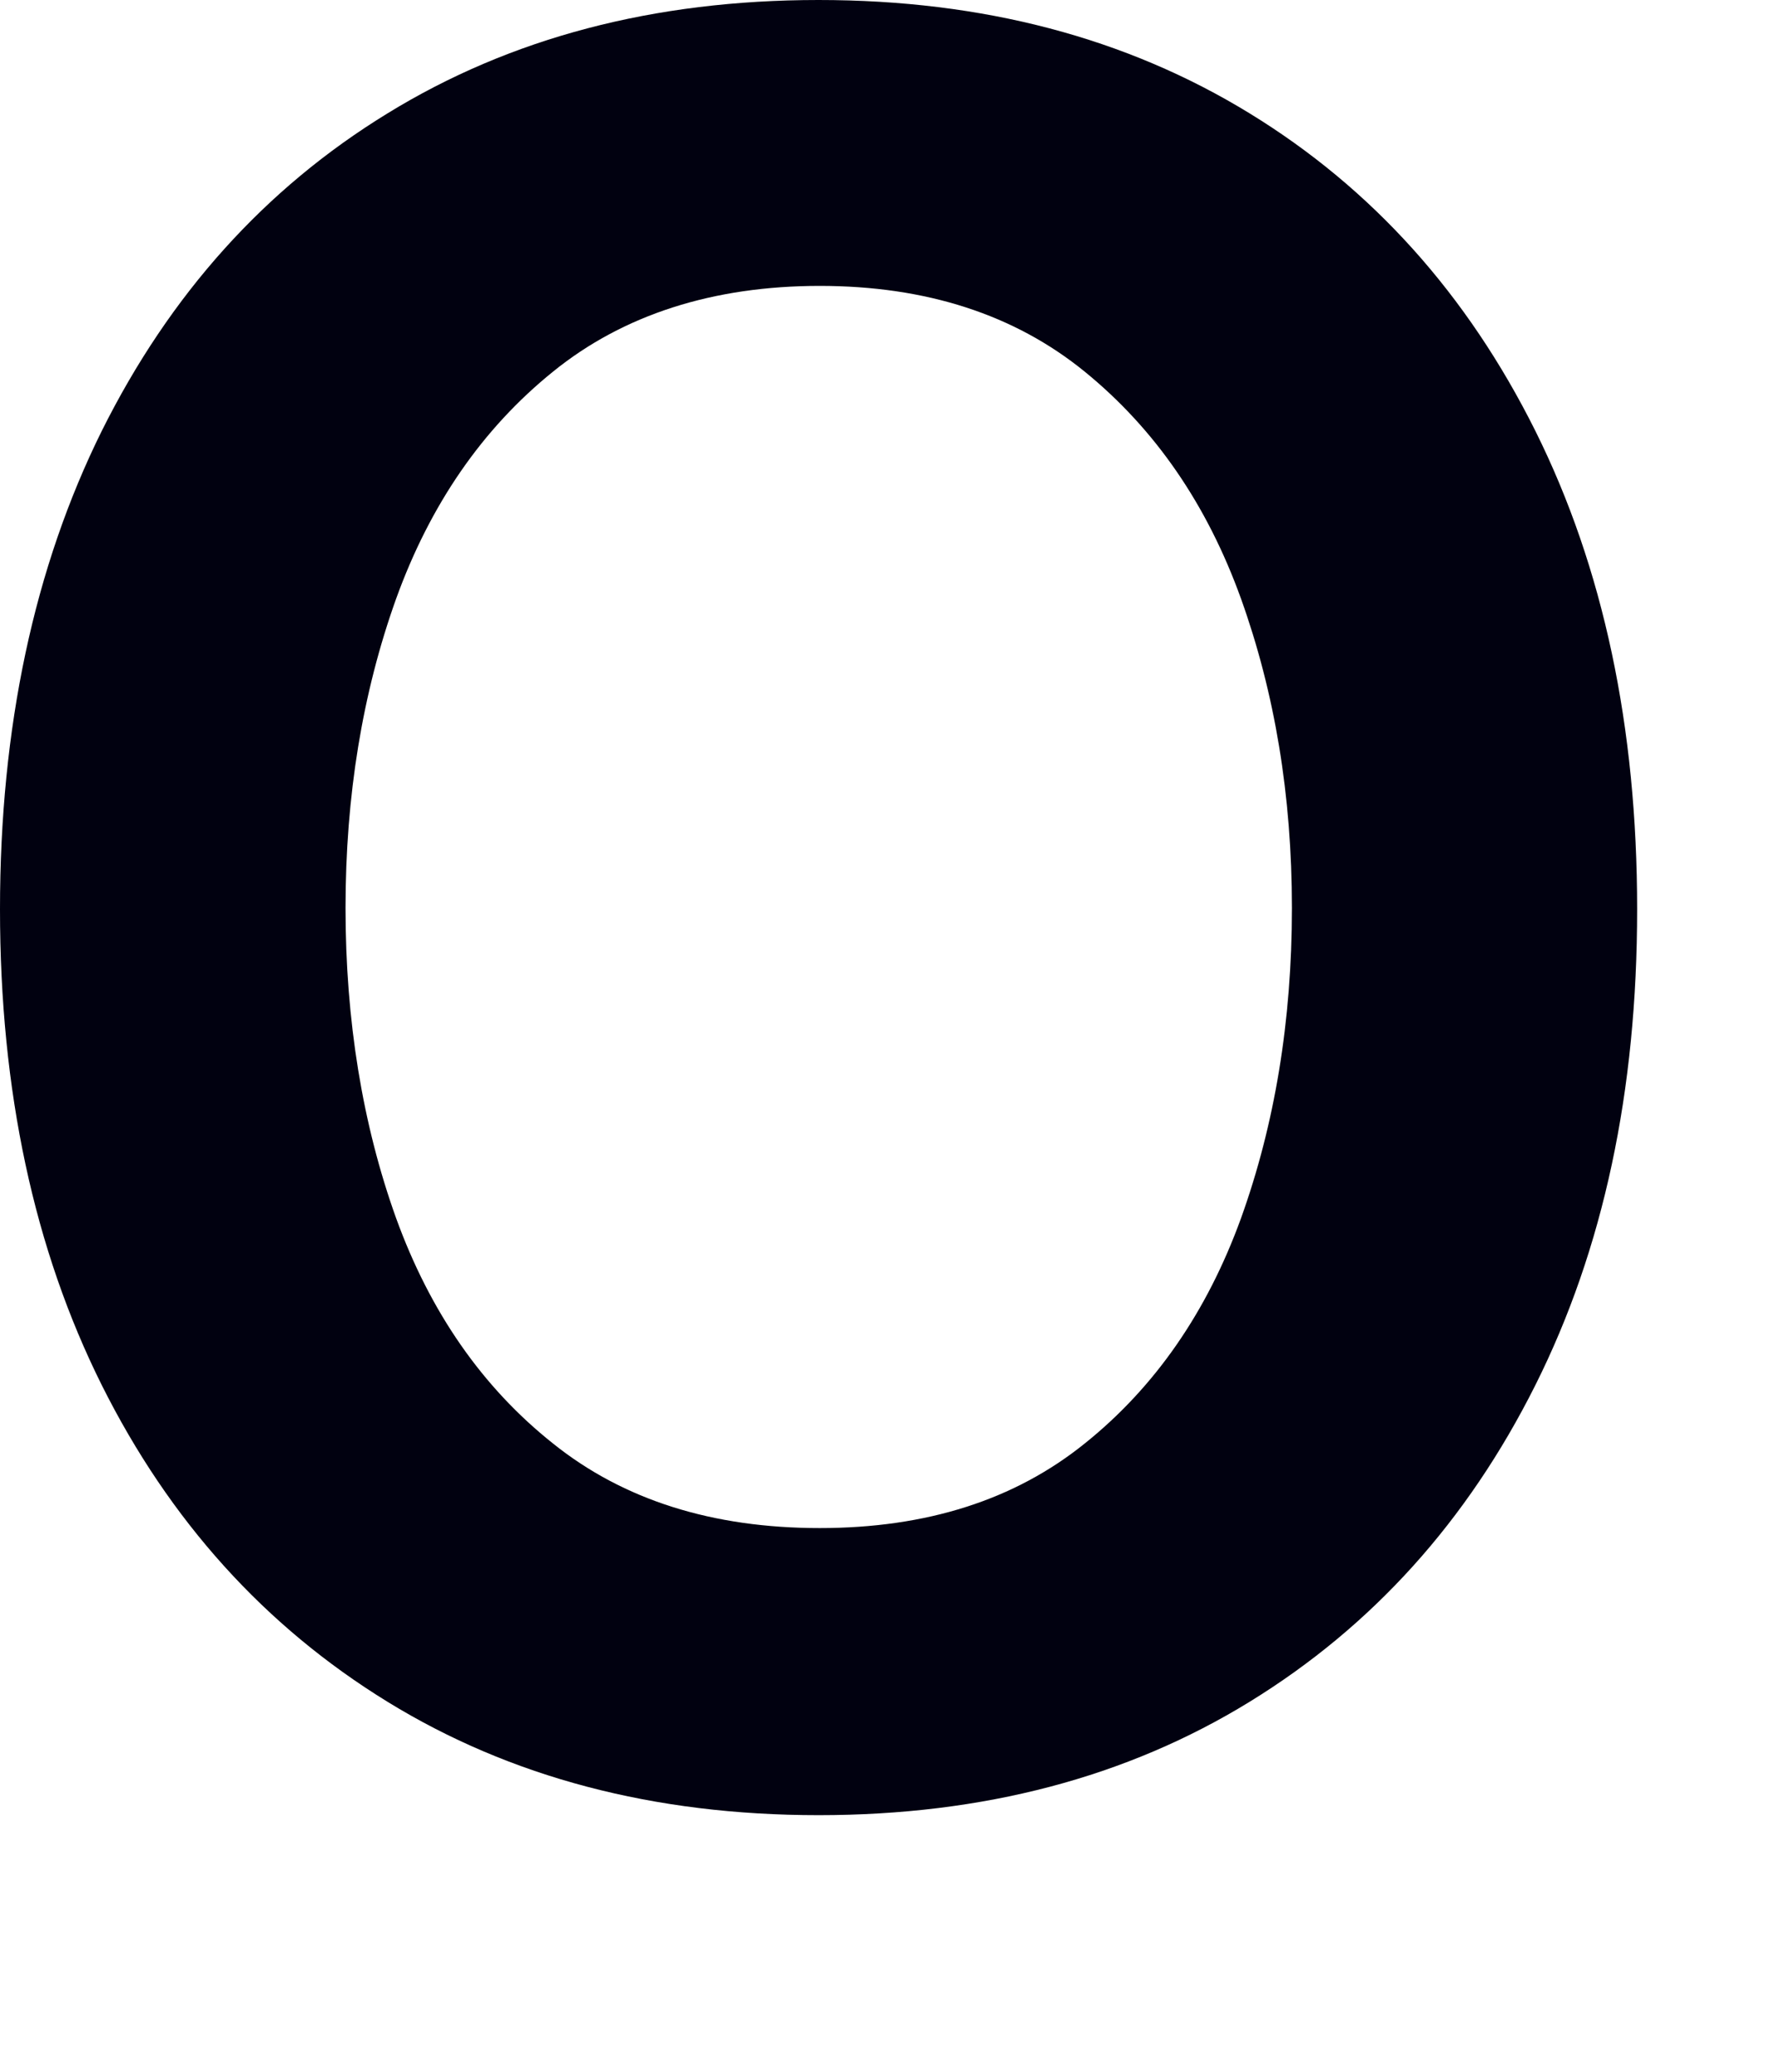 <?xml version="1.0" encoding="utf-8"?>
<svg xmlns="http://www.w3.org/2000/svg" fill="none" height="100%" overflow="visible" preserveAspectRatio="none" style="display: block;" viewBox="0 0 6 7" width="100%">
<path d="M2.767 6.133C2.21 6.133 1.725 6.005 1.31 5.75C0.895 5.495 0.573 5.138 0.344 4.68C0.115 4.221 0 3.686 0 3.072C0 2.458 0.115 1.918 0.344 1.456C0.574 0.995 0.895 0.637 1.31 0.383C1.725 0.128 2.21 0 2.767 0C3.323 0 3.808 0.128 4.224 0.383C4.639 0.637 4.96 0.995 5.19 1.456C5.42 1.918 5.534 2.456 5.534 3.072C5.534 3.688 5.42 4.221 5.19 4.68C4.96 5.139 4.639 5.495 4.224 5.75C3.809 6.005 3.324 6.133 2.767 6.133ZM2.771 5.163C3.132 5.163 3.43 5.068 3.667 4.877C3.904 4.687 4.08 4.433 4.195 4.116C4.309 3.799 4.367 3.45 4.367 3.068C4.367 2.687 4.309 2.341 4.195 2.023C4.08 1.704 3.904 1.449 3.667 1.256C3.43 1.063 3.131 0.966 2.771 0.966C2.411 0.966 2.107 1.063 1.869 1.256C1.63 1.449 1.454 1.705 1.339 2.023C1.225 2.341 1.168 2.689 1.168 3.068C1.168 3.447 1.225 3.799 1.339 4.116C1.454 4.433 1.63 4.687 1.869 4.877C2.107 5.068 2.408 5.163 2.771 5.163Z" fill="#010110" id="Vector"/>
</svg>